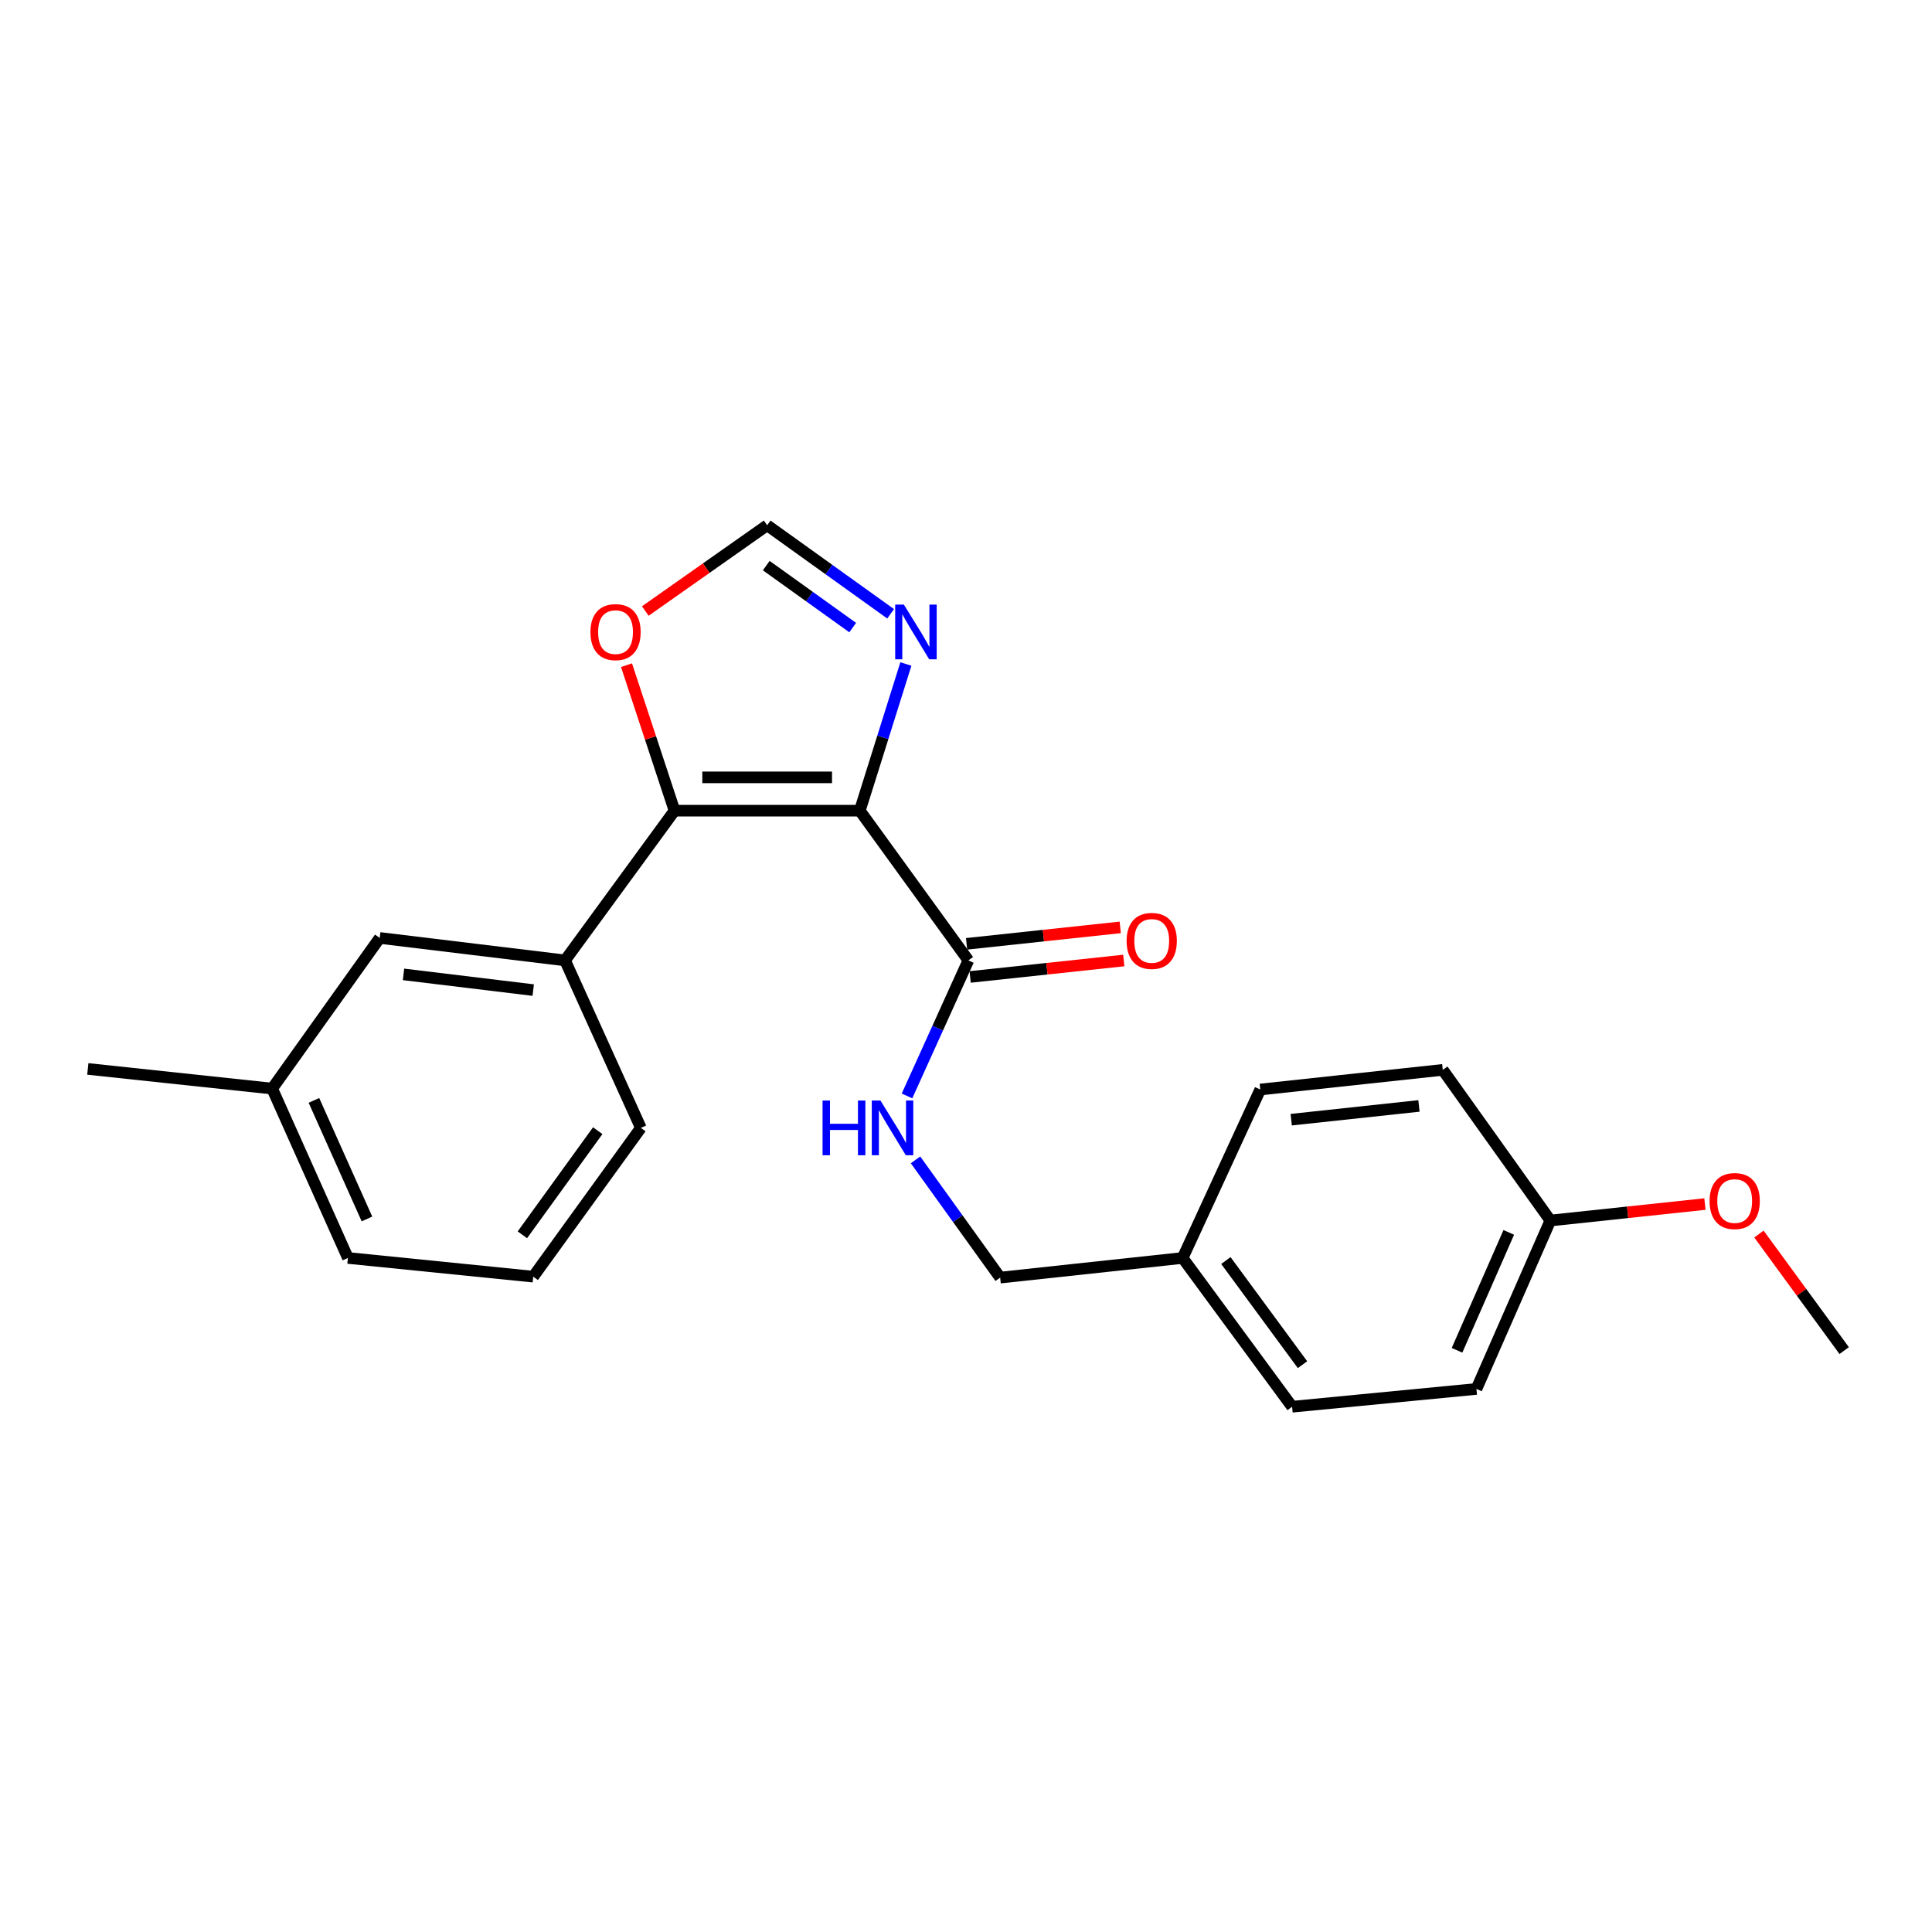 <?xml version='1.0' encoding='iso-8859-1'?>
<svg version='1.1' baseProfile='full'
              xmlns='http://www.w3.org/2000/svg'
                      xmlns:rdkit='http://www.rdkit.org/xml'
                      xmlns:xlink='http://www.w3.org/1999/xlink'
                  xml:space='preserve'
width='1000px' height='1000px' viewBox='0 0 1000 1000'>
<!-- END OF HEADER -->
<rect style='opacity:1.0;fill:#FFFFFF;stroke:none' width='1000' height='1000' x='0' y='0'> </rect>
<path class='bond-0' d='M 445.033,419.604 L 349.13,419.604' style='fill:none;fill-rule:evenodd;stroke:#000000;stroke-width:6px;stroke-linecap:butt;stroke-linejoin:miter;stroke-opacity:1' />
<path class='bond-0' d='M 430.647,402.363 L 363.515,402.363' style='fill:none;fill-rule:evenodd;stroke:#000000;stroke-width:6px;stroke-linecap:butt;stroke-linejoin:miter;stroke-opacity:1' />
<path class='bond-1' d='M 445.033,419.604 L 456.957,381.644' style='fill:none;fill-rule:evenodd;stroke:#000000;stroke-width:6px;stroke-linecap:butt;stroke-linejoin:miter;stroke-opacity:1' />
<path class='bond-1' d='M 456.957,381.644 L 468.882,343.685' style='fill:none;fill-rule:evenodd;stroke:#0000FF;stroke-width:6px;stroke-linecap:butt;stroke-linejoin:miter;stroke-opacity:1' />
<path class='bond-2' d='M 445.033,419.604 L 501.226,497.098' style='fill:none;fill-rule:evenodd;stroke:#000000;stroke-width:6px;stroke-linecap:butt;stroke-linejoin:miter;stroke-opacity:1' />
<path class='bond-3' d='M 349.13,419.604 L 292.458,497.098' style='fill:none;fill-rule:evenodd;stroke:#000000;stroke-width:6px;stroke-linecap:butt;stroke-linejoin:miter;stroke-opacity:1' />
<path class='bond-5' d='M 349.13,419.604 L 336.705,381.95' style='fill:none;fill-rule:evenodd;stroke:#000000;stroke-width:6px;stroke-linecap:butt;stroke-linejoin:miter;stroke-opacity:1' />
<path class='bond-5' d='M 336.705,381.95 L 324.279,344.296' style='fill:none;fill-rule:evenodd;stroke:#FF0000;stroke-width:6px;stroke-linecap:butt;stroke-linejoin:miter;stroke-opacity:1' />
<path class='bond-4' d='M 460.983,317.7 L 429.03,294.788' style='fill:none;fill-rule:evenodd;stroke:#0000FF;stroke-width:6px;stroke-linecap:butt;stroke-linejoin:miter;stroke-opacity:1' />
<path class='bond-4' d='M 429.03,294.788 L 397.076,271.875' style='fill:none;fill-rule:evenodd;stroke:#000000;stroke-width:6px;stroke-linecap:butt;stroke-linejoin:miter;stroke-opacity:1' />
<path class='bond-4' d='M 441.35,324.837 L 418.983,308.798' style='fill:none;fill-rule:evenodd;stroke:#0000FF;stroke-width:6px;stroke-linecap:butt;stroke-linejoin:miter;stroke-opacity:1' />
<path class='bond-4' d='M 418.983,308.798 L 396.616,292.759' style='fill:none;fill-rule:evenodd;stroke:#000000;stroke-width:6px;stroke-linecap:butt;stroke-linejoin:miter;stroke-opacity:1' />
<path class='bond-6' d='M 501.226,497.098 L 485.345,532.178' style='fill:none;fill-rule:evenodd;stroke:#000000;stroke-width:6px;stroke-linecap:butt;stroke-linejoin:miter;stroke-opacity:1' />
<path class='bond-6' d='M 485.345,532.178 L 469.464,567.257' style='fill:none;fill-rule:evenodd;stroke:#0000FF;stroke-width:6px;stroke-linecap:butt;stroke-linejoin:miter;stroke-opacity:1' />
<path class='bond-8' d='M 502.144,505.669 L 541.904,501.412' style='fill:none;fill-rule:evenodd;stroke:#000000;stroke-width:6px;stroke-linecap:butt;stroke-linejoin:miter;stroke-opacity:1' />
<path class='bond-8' d='M 541.904,501.412 L 581.664,497.154' style='fill:none;fill-rule:evenodd;stroke:#FF0000;stroke-width:6px;stroke-linecap:butt;stroke-linejoin:miter;stroke-opacity:1' />
<path class='bond-8' d='M 500.308,488.527 L 540.069,484.27' style='fill:none;fill-rule:evenodd;stroke:#000000;stroke-width:6px;stroke-linecap:butt;stroke-linejoin:miter;stroke-opacity:1' />
<path class='bond-8' d='M 540.069,484.27 L 579.829,480.012' style='fill:none;fill-rule:evenodd;stroke:#FF0000;stroke-width:6px;stroke-linecap:butt;stroke-linejoin:miter;stroke-opacity:1' />
<path class='bond-7' d='M 292.458,497.098 L 196.545,485.48' style='fill:none;fill-rule:evenodd;stroke:#000000;stroke-width:6px;stroke-linecap:butt;stroke-linejoin:miter;stroke-opacity:1' />
<path class='bond-7' d='M 275.998,512.47 L 208.859,504.338' style='fill:none;fill-rule:evenodd;stroke:#000000;stroke-width:6px;stroke-linecap:butt;stroke-linejoin:miter;stroke-opacity:1' />
<path class='bond-17' d='M 292.458,497.098 L 331.708,583.797' style='fill:none;fill-rule:evenodd;stroke:#000000;stroke-width:6px;stroke-linecap:butt;stroke-linejoin:miter;stroke-opacity:1' />
<path class='bond-23' d='M 397.076,271.875 L 365.54,294.069' style='fill:none;fill-rule:evenodd;stroke:#000000;stroke-width:6px;stroke-linecap:butt;stroke-linejoin:miter;stroke-opacity:1' />
<path class='bond-23' d='M 365.54,294.069 L 334.004,316.263' style='fill:none;fill-rule:evenodd;stroke:#FF0000;stroke-width:6px;stroke-linecap:butt;stroke-linejoin:miter;stroke-opacity:1' />
<path class='bond-9' d='M 473.87,600.343 L 495.775,630.817' style='fill:none;fill-rule:evenodd;stroke:#0000FF;stroke-width:6px;stroke-linecap:butt;stroke-linejoin:miter;stroke-opacity:1' />
<path class='bond-9' d='M 495.775,630.817 L 517.681,661.291' style='fill:none;fill-rule:evenodd;stroke:#000000;stroke-width:6px;stroke-linecap:butt;stroke-linejoin:miter;stroke-opacity:1' />
<path class='bond-12' d='M 196.545,485.48 L 140.869,563.453' style='fill:none;fill-rule:evenodd;stroke:#000000;stroke-width:6px;stroke-linecap:butt;stroke-linejoin:miter;stroke-opacity:1' />
<path class='bond-10' d='M 517.681,661.291 L 612.128,651.119' style='fill:none;fill-rule:evenodd;stroke:#000000;stroke-width:6px;stroke-linecap:butt;stroke-linejoin:miter;stroke-opacity:1' />
<path class='bond-13' d='M 612.128,651.119 L 652.316,563.932' style='fill:none;fill-rule:evenodd;stroke:#000000;stroke-width:6px;stroke-linecap:butt;stroke-linejoin:miter;stroke-opacity:1' />
<path class='bond-14' d='M 612.128,651.119 L 668.79,728.125' style='fill:none;fill-rule:evenodd;stroke:#000000;stroke-width:6px;stroke-linecap:butt;stroke-linejoin:miter;stroke-opacity:1' />
<path class='bond-14' d='M 634.513,652.453 L 674.177,706.357' style='fill:none;fill-rule:evenodd;stroke:#000000;stroke-width:6px;stroke-linecap:butt;stroke-linejoin:miter;stroke-opacity:1' />
<path class='bond-11' d='M 802.459,631.743 L 764.205,718.911' style='fill:none;fill-rule:evenodd;stroke:#000000;stroke-width:6px;stroke-linecap:butt;stroke-linejoin:miter;stroke-opacity:1' />
<path class='bond-11' d='M 780.934,637.89 L 754.156,698.908' style='fill:none;fill-rule:evenodd;stroke:#000000;stroke-width:6px;stroke-linecap:butt;stroke-linejoin:miter;stroke-opacity:1' />
<path class='bond-18' d='M 802.459,631.743 L 842.467,627.482' style='fill:none;fill-rule:evenodd;stroke:#000000;stroke-width:6px;stroke-linecap:butt;stroke-linejoin:miter;stroke-opacity:1' />
<path class='bond-18' d='M 842.467,627.482 L 882.474,623.221' style='fill:none;fill-rule:evenodd;stroke:#FF0000;stroke-width:6px;stroke-linecap:butt;stroke-linejoin:miter;stroke-opacity:1' />
<path class='bond-25' d='M 802.459,631.743 L 746.773,553.76' style='fill:none;fill-rule:evenodd;stroke:#000000;stroke-width:6px;stroke-linecap:butt;stroke-linejoin:miter;stroke-opacity:1' />
<path class='bond-21' d='M 140.869,563.453 L 45.455,553.272' style='fill:none;fill-rule:evenodd;stroke:#000000;stroke-width:6px;stroke-linecap:butt;stroke-linejoin:miter;stroke-opacity:1' />
<path class='bond-24' d='M 140.869,563.453 L 180.081,651.119' style='fill:none;fill-rule:evenodd;stroke:#000000;stroke-width:6px;stroke-linecap:butt;stroke-linejoin:miter;stroke-opacity:1' />
<path class='bond-24' d='M 162.488,569.564 L 189.937,630.93' style='fill:none;fill-rule:evenodd;stroke:#000000;stroke-width:6px;stroke-linecap:butt;stroke-linejoin:miter;stroke-opacity:1' />
<path class='bond-16' d='M 652.316,563.932 L 746.773,553.76' style='fill:none;fill-rule:evenodd;stroke:#000000;stroke-width:6px;stroke-linecap:butt;stroke-linejoin:miter;stroke-opacity:1' />
<path class='bond-16' d='M 668.331,579.547 L 734.451,572.427' style='fill:none;fill-rule:evenodd;stroke:#000000;stroke-width:6px;stroke-linecap:butt;stroke-linejoin:miter;stroke-opacity:1' />
<path class='bond-15' d='M 668.79,728.125 L 764.205,718.911' style='fill:none;fill-rule:evenodd;stroke:#000000;stroke-width:6px;stroke-linecap:butt;stroke-linejoin:miter;stroke-opacity:1' />
<path class='bond-19' d='M 331.708,583.797 L 275.993,660.793' style='fill:none;fill-rule:evenodd;stroke:#000000;stroke-width:6px;stroke-linecap:butt;stroke-linejoin:miter;stroke-opacity:1' />
<path class='bond-19' d='M 309.383,585.239 L 270.383,639.137' style='fill:none;fill-rule:evenodd;stroke:#000000;stroke-width:6px;stroke-linecap:butt;stroke-linejoin:miter;stroke-opacity:1' />
<path class='bond-22' d='M 910.424,638.741 L 932.485,668.904' style='fill:none;fill-rule:evenodd;stroke:#FF0000;stroke-width:6px;stroke-linecap:butt;stroke-linejoin:miter;stroke-opacity:1' />
<path class='bond-22' d='M 932.485,668.904 L 954.545,699.066' style='fill:none;fill-rule:evenodd;stroke:#000000;stroke-width:6px;stroke-linecap:butt;stroke-linejoin:miter;stroke-opacity:1' />
<path class='bond-20' d='M 275.993,660.793 L 180.081,651.119' style='fill:none;fill-rule:evenodd;stroke:#000000;stroke-width:6px;stroke-linecap:butt;stroke-linejoin:miter;stroke-opacity:1' />
<path  class='atom-2' d='M 467.832 312.941
L 477.112 327.941
Q 478.032 329.421, 479.512 332.101
Q 480.992 334.781, 481.072 334.941
L 481.072 312.941
L 484.832 312.941
L 484.832 341.261
L 480.952 341.261
L 470.992 324.861
Q 469.832 322.941, 468.592 320.741
Q 467.392 318.541, 467.032 317.861
L 467.032 341.261
L 463.352 341.261
L 463.352 312.941
L 467.832 312.941
' fill='#0000FF'/>
<path  class='atom-6' d='M 305.605 327.181
Q 305.605 320.381, 308.965 316.581
Q 312.325 312.781, 318.605 312.781
Q 324.885 312.781, 328.245 316.581
Q 331.605 320.381, 331.605 327.181
Q 331.605 334.061, 328.205 337.981
Q 324.805 341.861, 318.605 341.861
Q 312.365 341.861, 308.965 337.981
Q 305.605 334.101, 305.605 327.181
M 318.605 338.661
Q 322.925 338.661, 325.245 335.781
Q 327.605 332.861, 327.605 327.181
Q 327.605 321.621, 325.245 318.821
Q 322.925 315.981, 318.605 315.981
Q 314.285 315.981, 311.925 318.781
Q 309.605 321.581, 309.605 327.181
Q 309.605 332.901, 311.925 335.781
Q 314.285 338.661, 318.605 338.661
' fill='#FF0000'/>
<path  class='atom-7' d='M 425.756 569.637
L 429.596 569.637
L 429.596 581.677
L 444.076 581.677
L 444.076 569.637
L 447.916 569.637
L 447.916 597.957
L 444.076 597.957
L 444.076 584.877
L 429.596 584.877
L 429.596 597.957
L 425.756 597.957
L 425.756 569.637
' fill='#0000FF'/>
<path  class='atom-7' d='M 455.716 569.637
L 464.996 584.637
Q 465.916 586.117, 467.396 588.797
Q 468.876 591.477, 468.956 591.637
L 468.956 569.637
L 472.716 569.637
L 472.716 597.957
L 468.836 597.957
L 458.876 581.557
Q 457.716 579.637, 456.476 577.437
Q 455.276 575.237, 454.916 574.557
L 454.916 597.957
L 451.236 597.957
L 451.236 569.637
L 455.716 569.637
' fill='#0000FF'/>
<path  class='atom-9' d='M 583.133 487.016
Q 583.133 480.216, 586.493 476.416
Q 589.853 472.616, 596.133 472.616
Q 602.413 472.616, 605.773 476.416
Q 609.133 480.216, 609.133 487.016
Q 609.133 493.896, 605.733 497.816
Q 602.333 501.696, 596.133 501.696
Q 589.893 501.696, 586.493 497.816
Q 583.133 493.936, 583.133 487.016
M 596.133 498.496
Q 600.453 498.496, 602.773 495.616
Q 605.133 492.696, 605.133 487.016
Q 605.133 481.456, 602.773 478.656
Q 600.453 475.816, 596.133 475.816
Q 591.813 475.816, 589.453 478.616
Q 587.133 481.416, 587.133 487.016
Q 587.133 492.736, 589.453 495.616
Q 591.813 498.496, 596.133 498.496
' fill='#FF0000'/>
<path  class='atom-19' d='M 884.873 621.661
Q 884.873 614.861, 888.233 611.061
Q 891.593 607.261, 897.873 607.261
Q 904.153 607.261, 907.513 611.061
Q 910.873 614.861, 910.873 621.661
Q 910.873 628.541, 907.473 632.461
Q 904.073 636.341, 897.873 636.341
Q 891.633 636.341, 888.233 632.461
Q 884.873 628.581, 884.873 621.661
M 897.873 633.141
Q 902.193 633.141, 904.513 630.261
Q 906.873 627.341, 906.873 621.661
Q 906.873 616.101, 904.513 613.301
Q 902.193 610.461, 897.873 610.461
Q 893.553 610.461, 891.193 613.261
Q 888.873 616.061, 888.873 621.661
Q 888.873 627.381, 891.193 630.261
Q 893.553 633.141, 897.873 633.141
' fill='#FF0000'/>
</svg>
